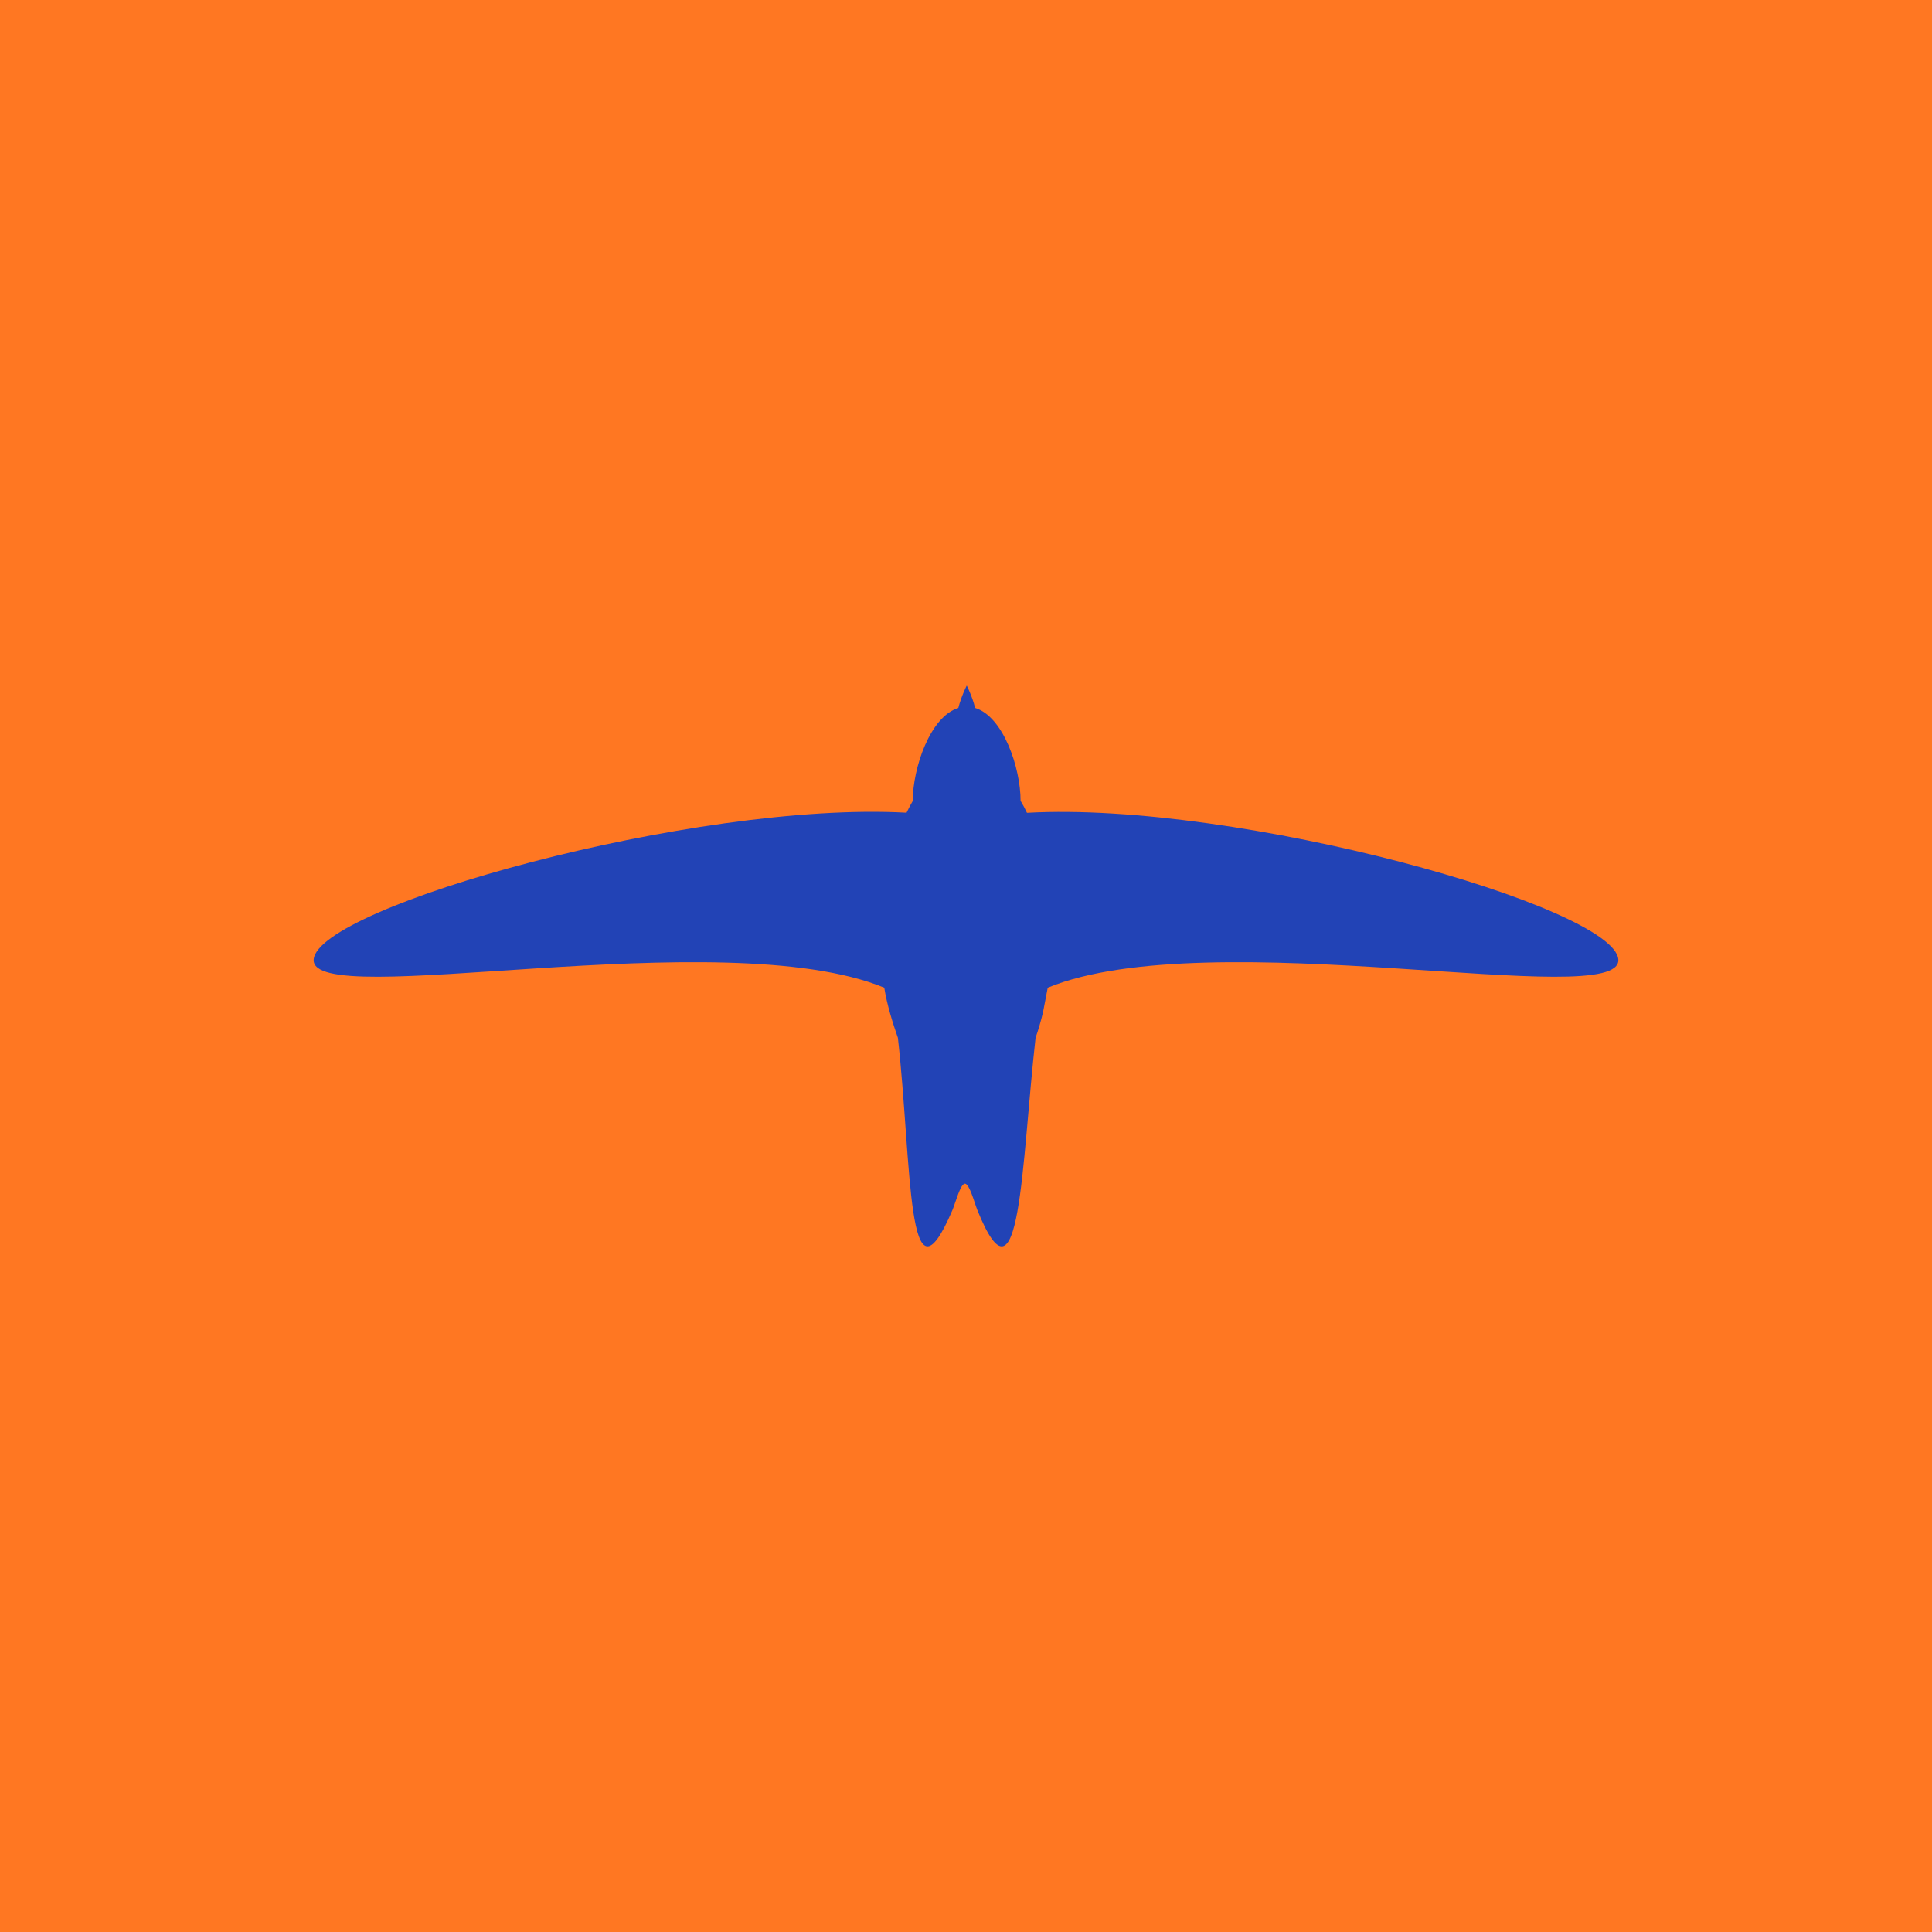 <?xml version="1.0" encoding="UTF-8"?>
<svg xmlns="http://www.w3.org/2000/svg" width="36" height="36" viewBox="0 0 36 36" fill="none">
  <g clip-path="url(#clip0_1_79)">
    <path d="M36 0H0V36H36V0Z" fill="#FF7722"></path>
    <g clip-path="url(#clip1_1_79)">
      <path d="M16.731 19.338C16.995 21.69 16.892 24.55 17.747 22.549C17.806 22.409 17.896 22.056 17.98 22.056C18.064 22.056 18.156 22.408 18.212 22.549C19.018 24.55 19.032 21.691 19.296 19.34V19.338C19.349 19.189 19.395 19.029 19.435 18.862L19.523 18.404C22.55 17.164 30.233 18.86 30.155 17.878C30.077 16.896 23.087 14.926 19.136 15.146C19.099 15.067 19.059 14.992 19.017 14.922C19.017 14.31 18.697 13.354 18.171 13.192H18.17C18.113 12.965 18.014 12.775 18.014 12.775C18.014 12.775 17.915 12.965 17.857 13.192H17.857C17.33 13.354 17.008 14.313 17.008 14.925C16.968 14.994 16.929 15.067 16.892 15.144H16.892C12.941 14.925 5.923 16.895 5.845 17.878C5.767 18.86 13.451 17.164 16.477 18.404C16.528 18.724 16.637 19.07 16.731 19.338Z" fill="#2243B6"></path>
    </g>
  </g>
  <defs>
    <clipPath id="clip0_1_79">
      <rect width="36" height="36" fill="white"></rect>
    </clipPath>
    <clipPath id="clip1_1_79">
      <rect width="24.312" height="10.449" fill="white" transform="translate(5.844 12.775)"></rect>
    </clipPath>
  </defs>
</svg>
